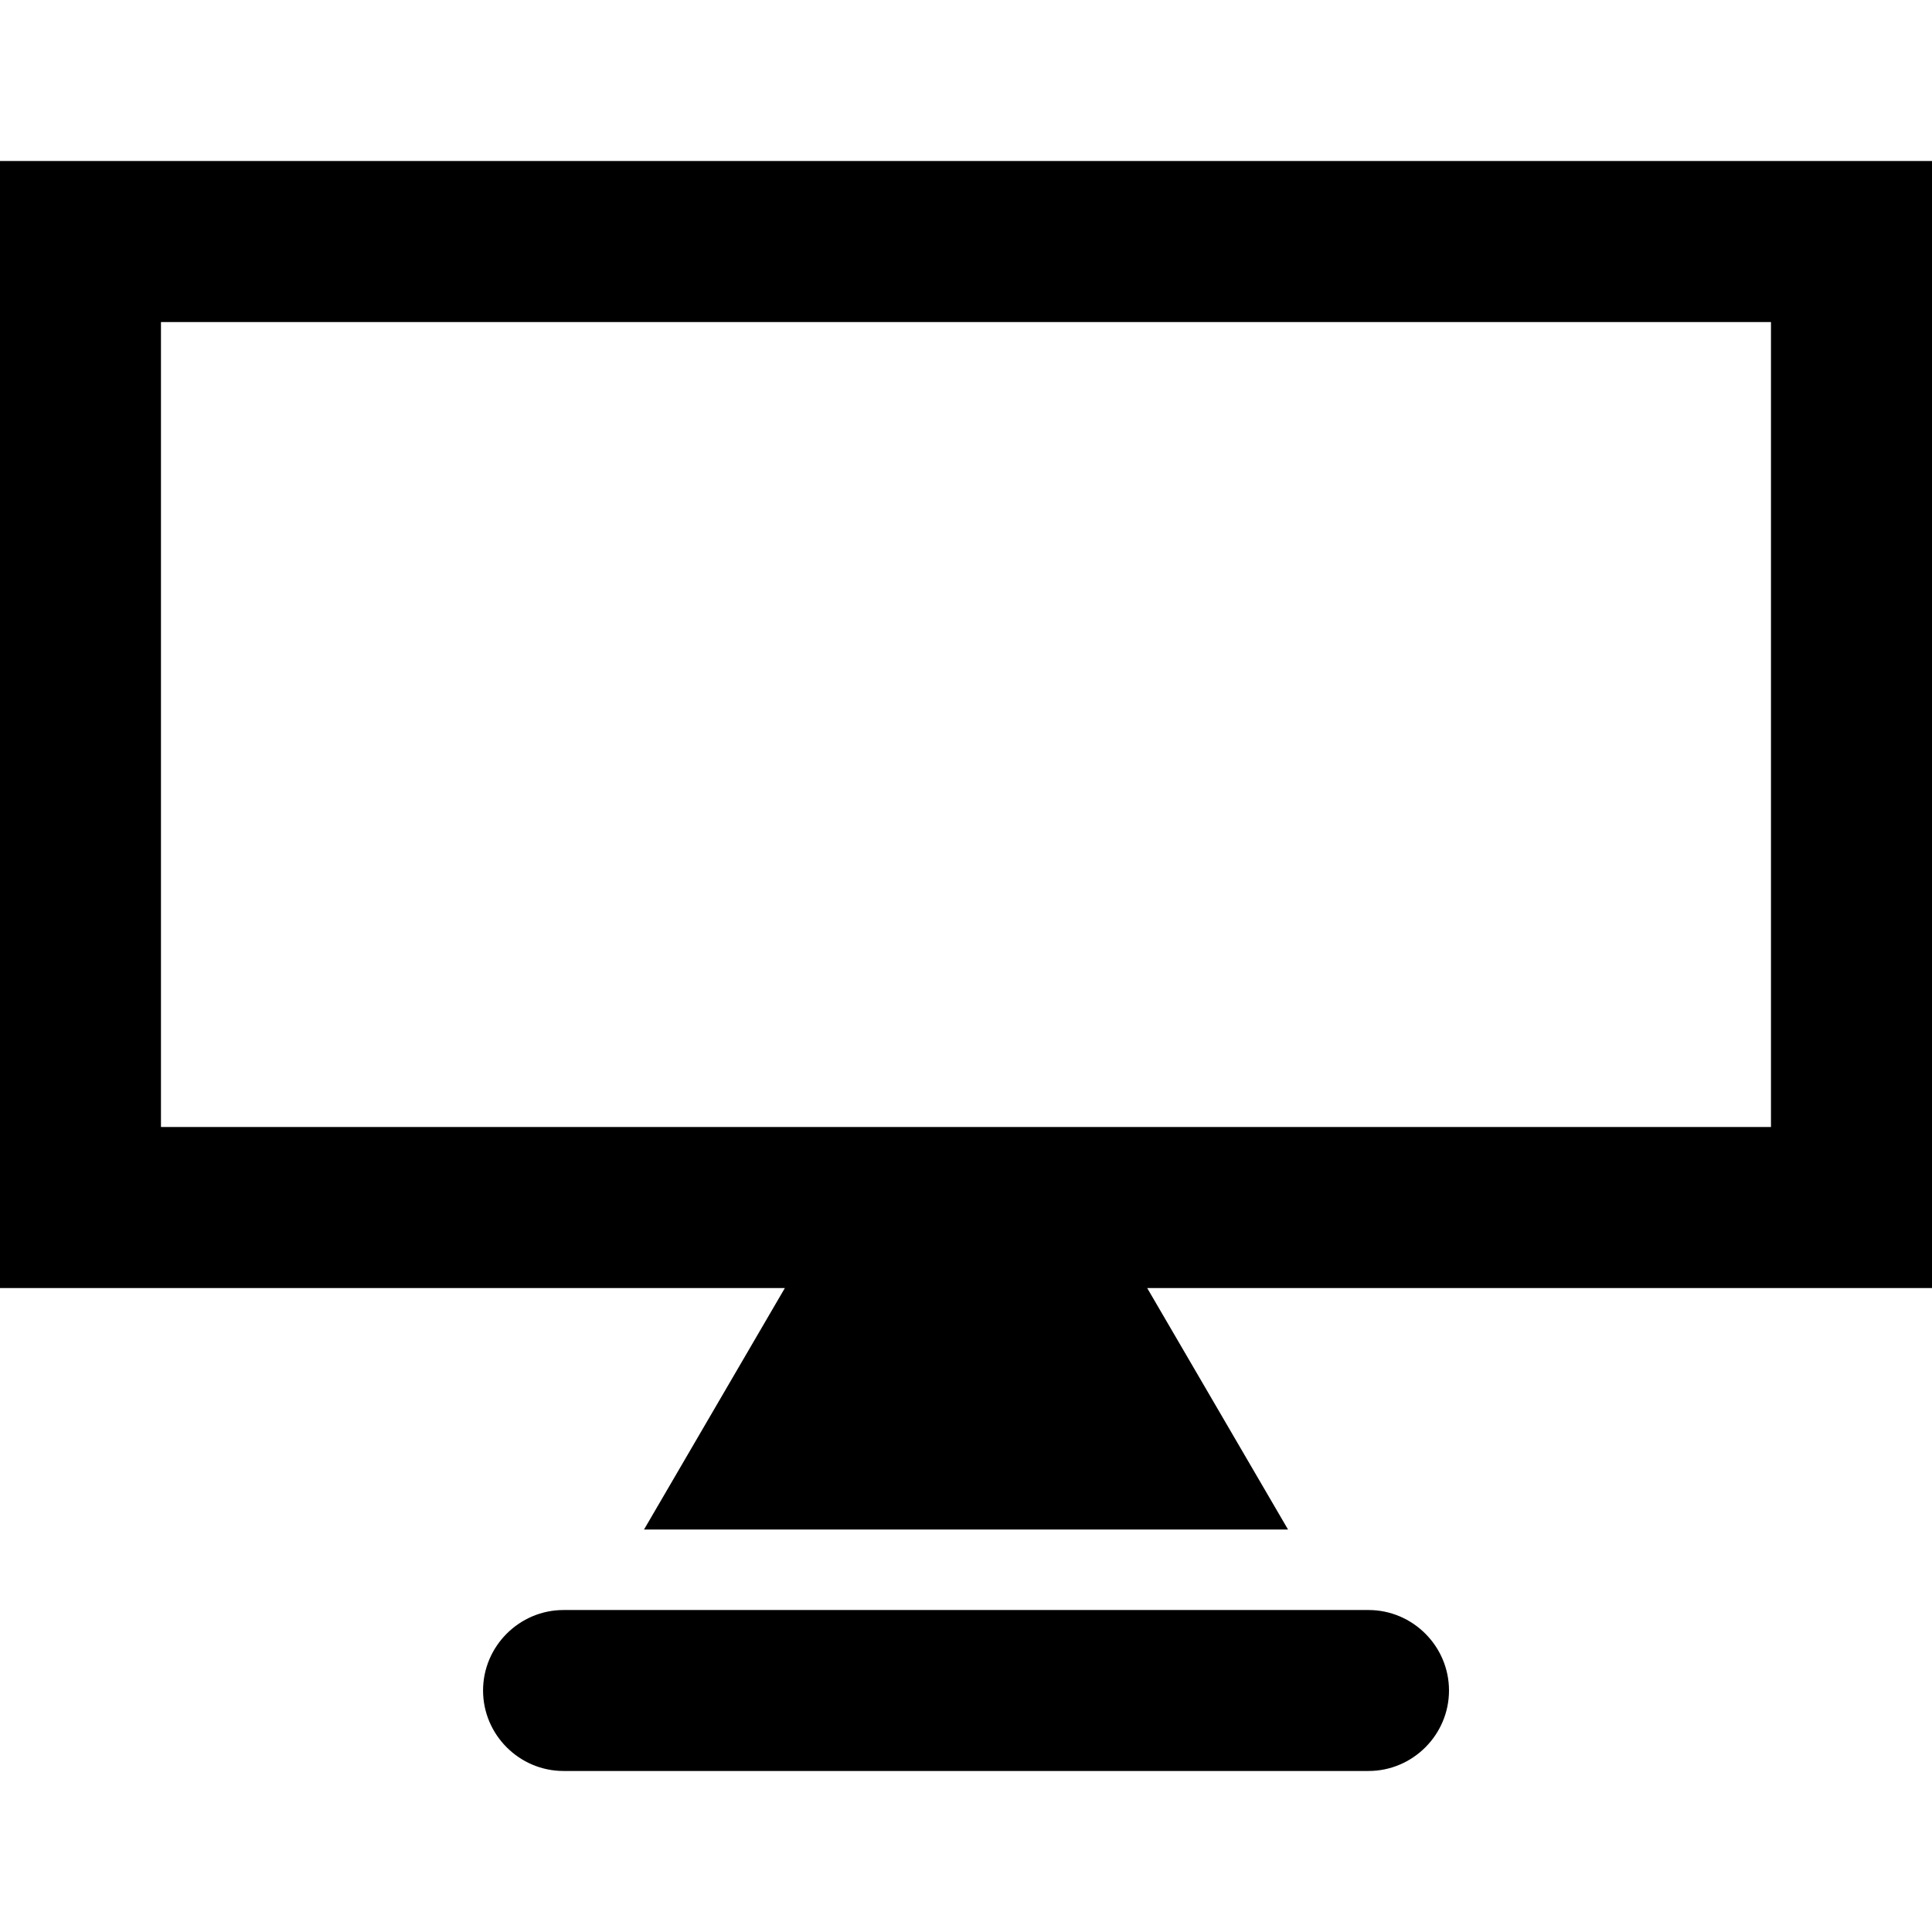 <?xml version="1.0" encoding="utf-8"?>
<!DOCTYPE svg PUBLIC "-//W3C//DTD SVG 1.1//EN" "http://www.w3.org/Graphics/SVG/1.1/DTD/svg11.dtd">
<svg version="1.1" xmlns="http://www.w3.org/2000/svg" xmlns:xlink="http://www.w3.org/1999/xlink" width="32" height="32" viewBox="0 0 32 32">

	<path d="M0 2.667v18.667h13l-2.333 4h10.667l-2.333-4h13v-18.667h-32zM29.333 18.667h-26.667v-13.333h26.667v13.333zM22.667 26.667h-13.333c-0.733 0-1.333 0.6-1.333 1.333s0.6 1.333 1.333 1.333h13.333c0.733 0 1.333-0.6 1.333-1.333s-0.6-1.333-1.333-1.333z"></path>
</svg>

